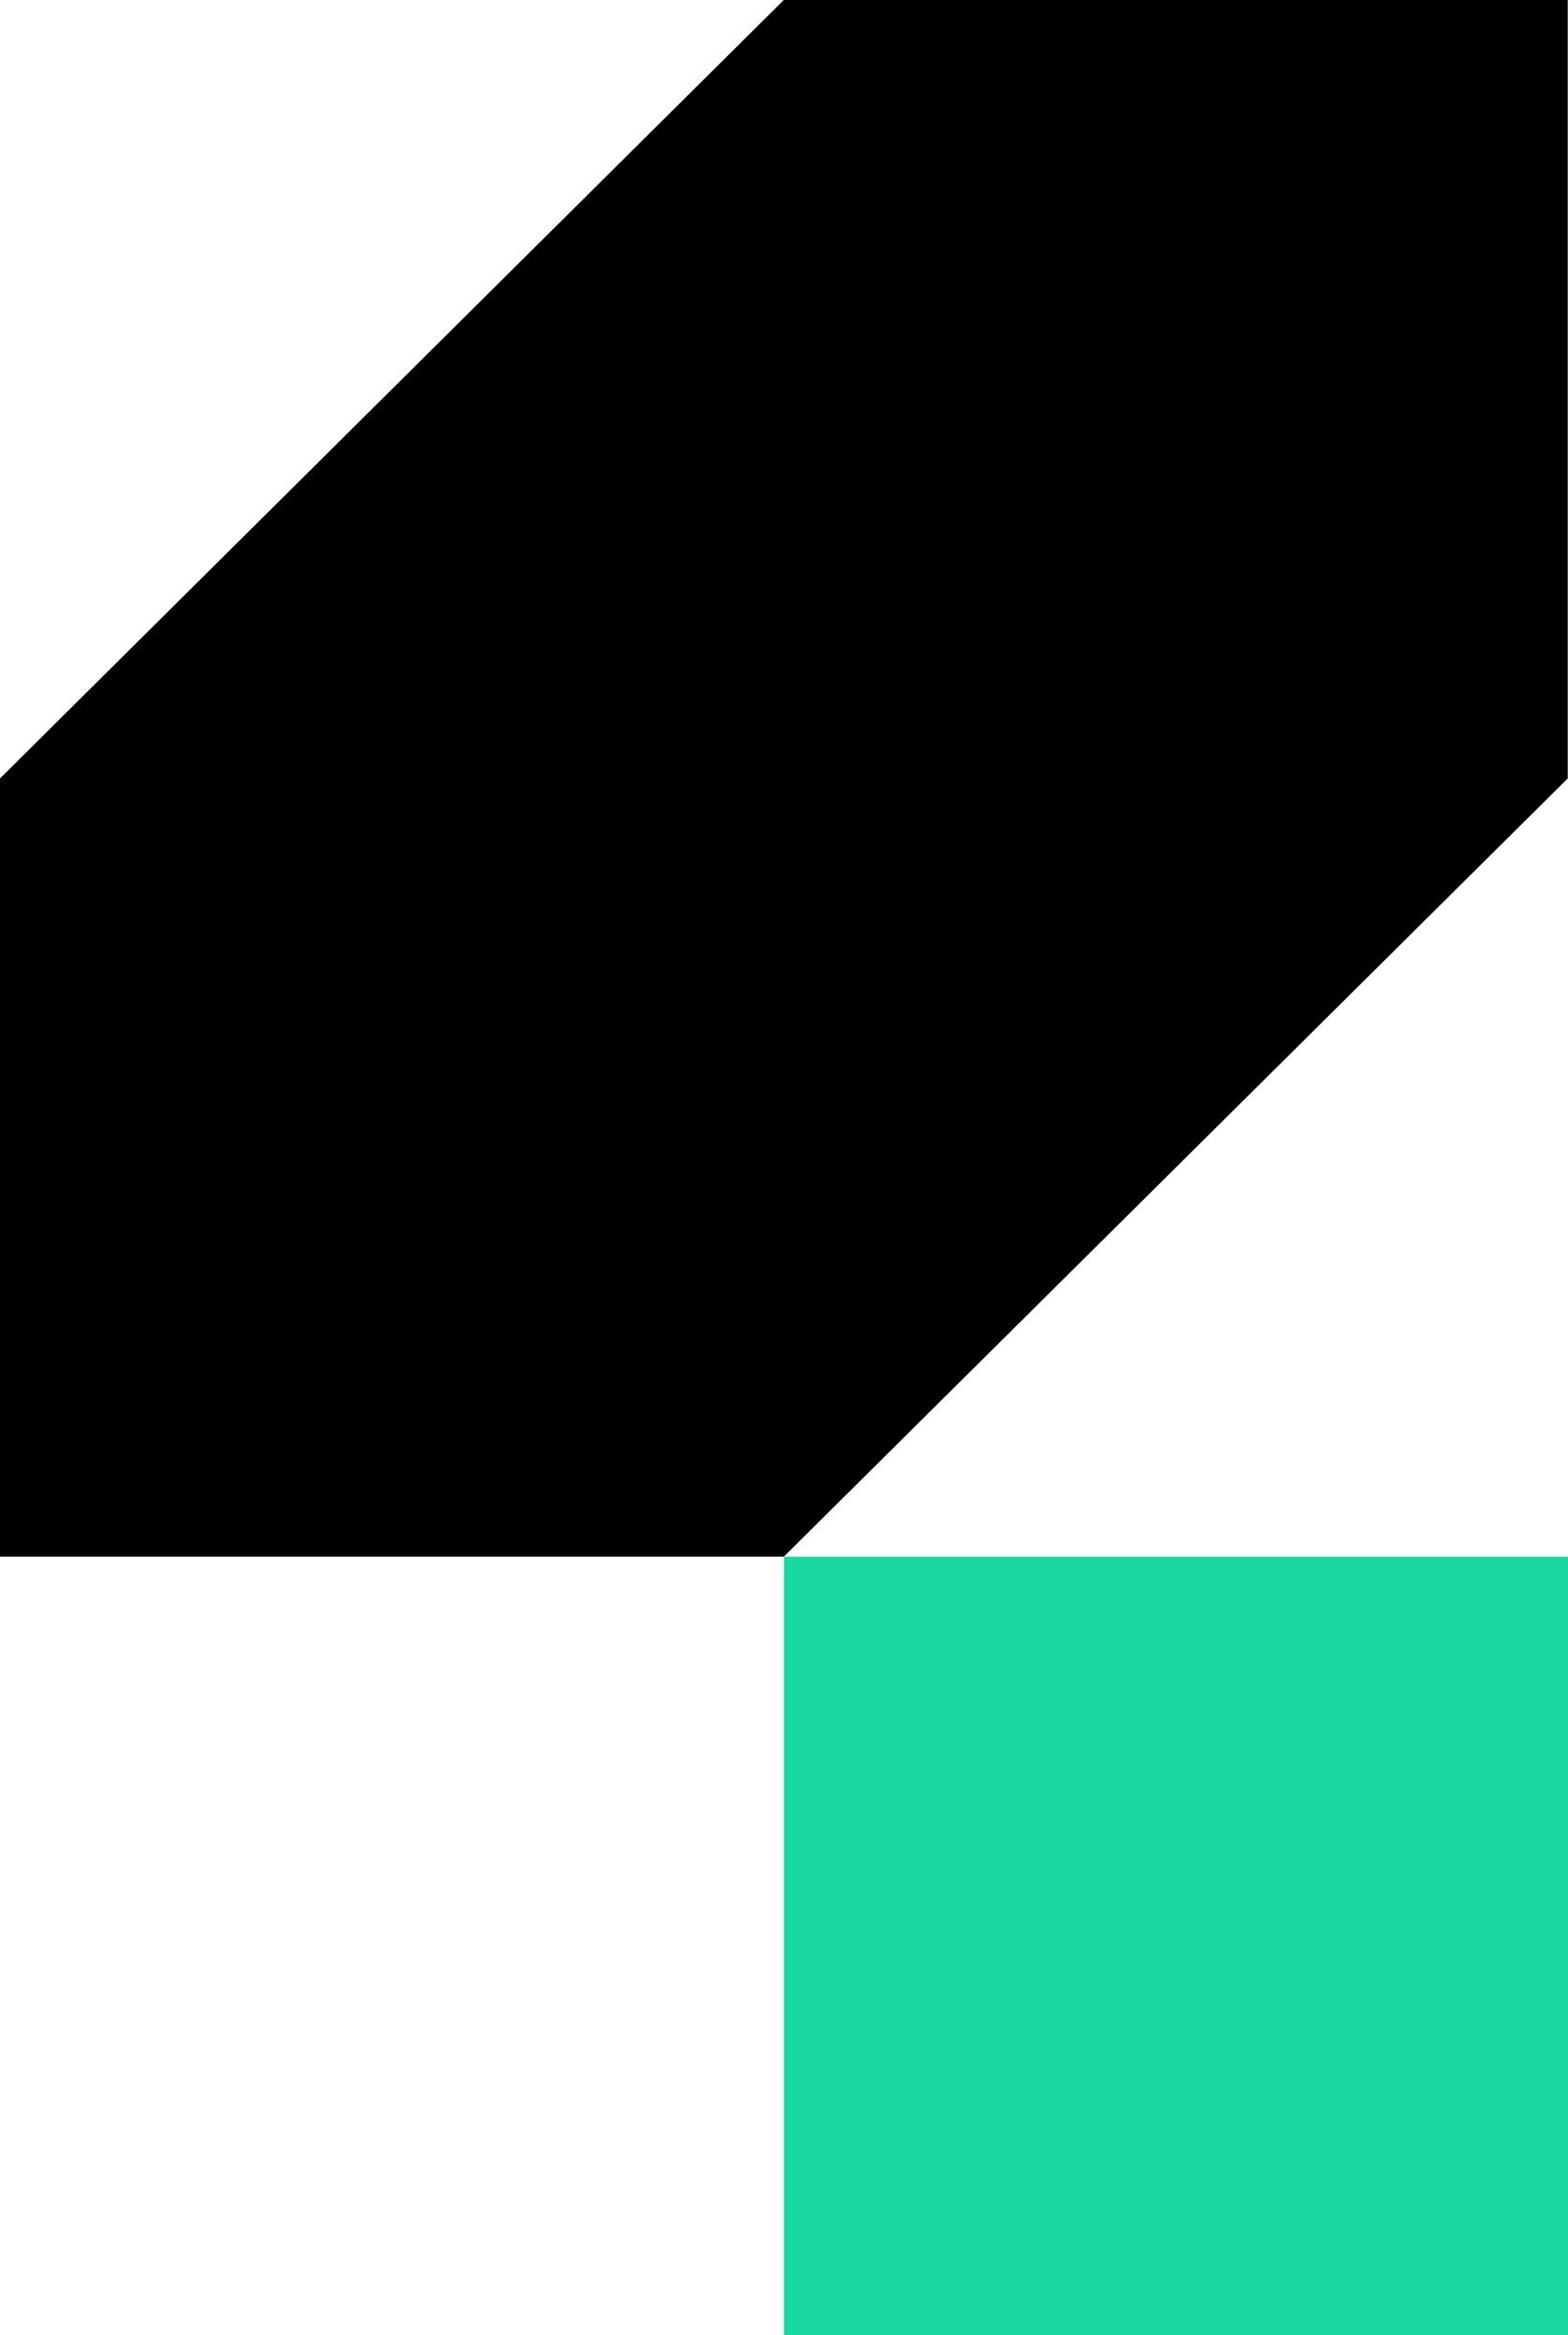 <svg width="45" height="67" viewBox="0 0 45 67" fill="none" xmlns="http://www.w3.org/2000/svg">
<path d="M45 44.665H22.5V67H45V44.665Z" fill="#19D89F"/>
<path d="M22.494 0L0 22.335V44.665H22.494L44.993 22.335V0H22.494Z" fill="black"/>
</svg>
